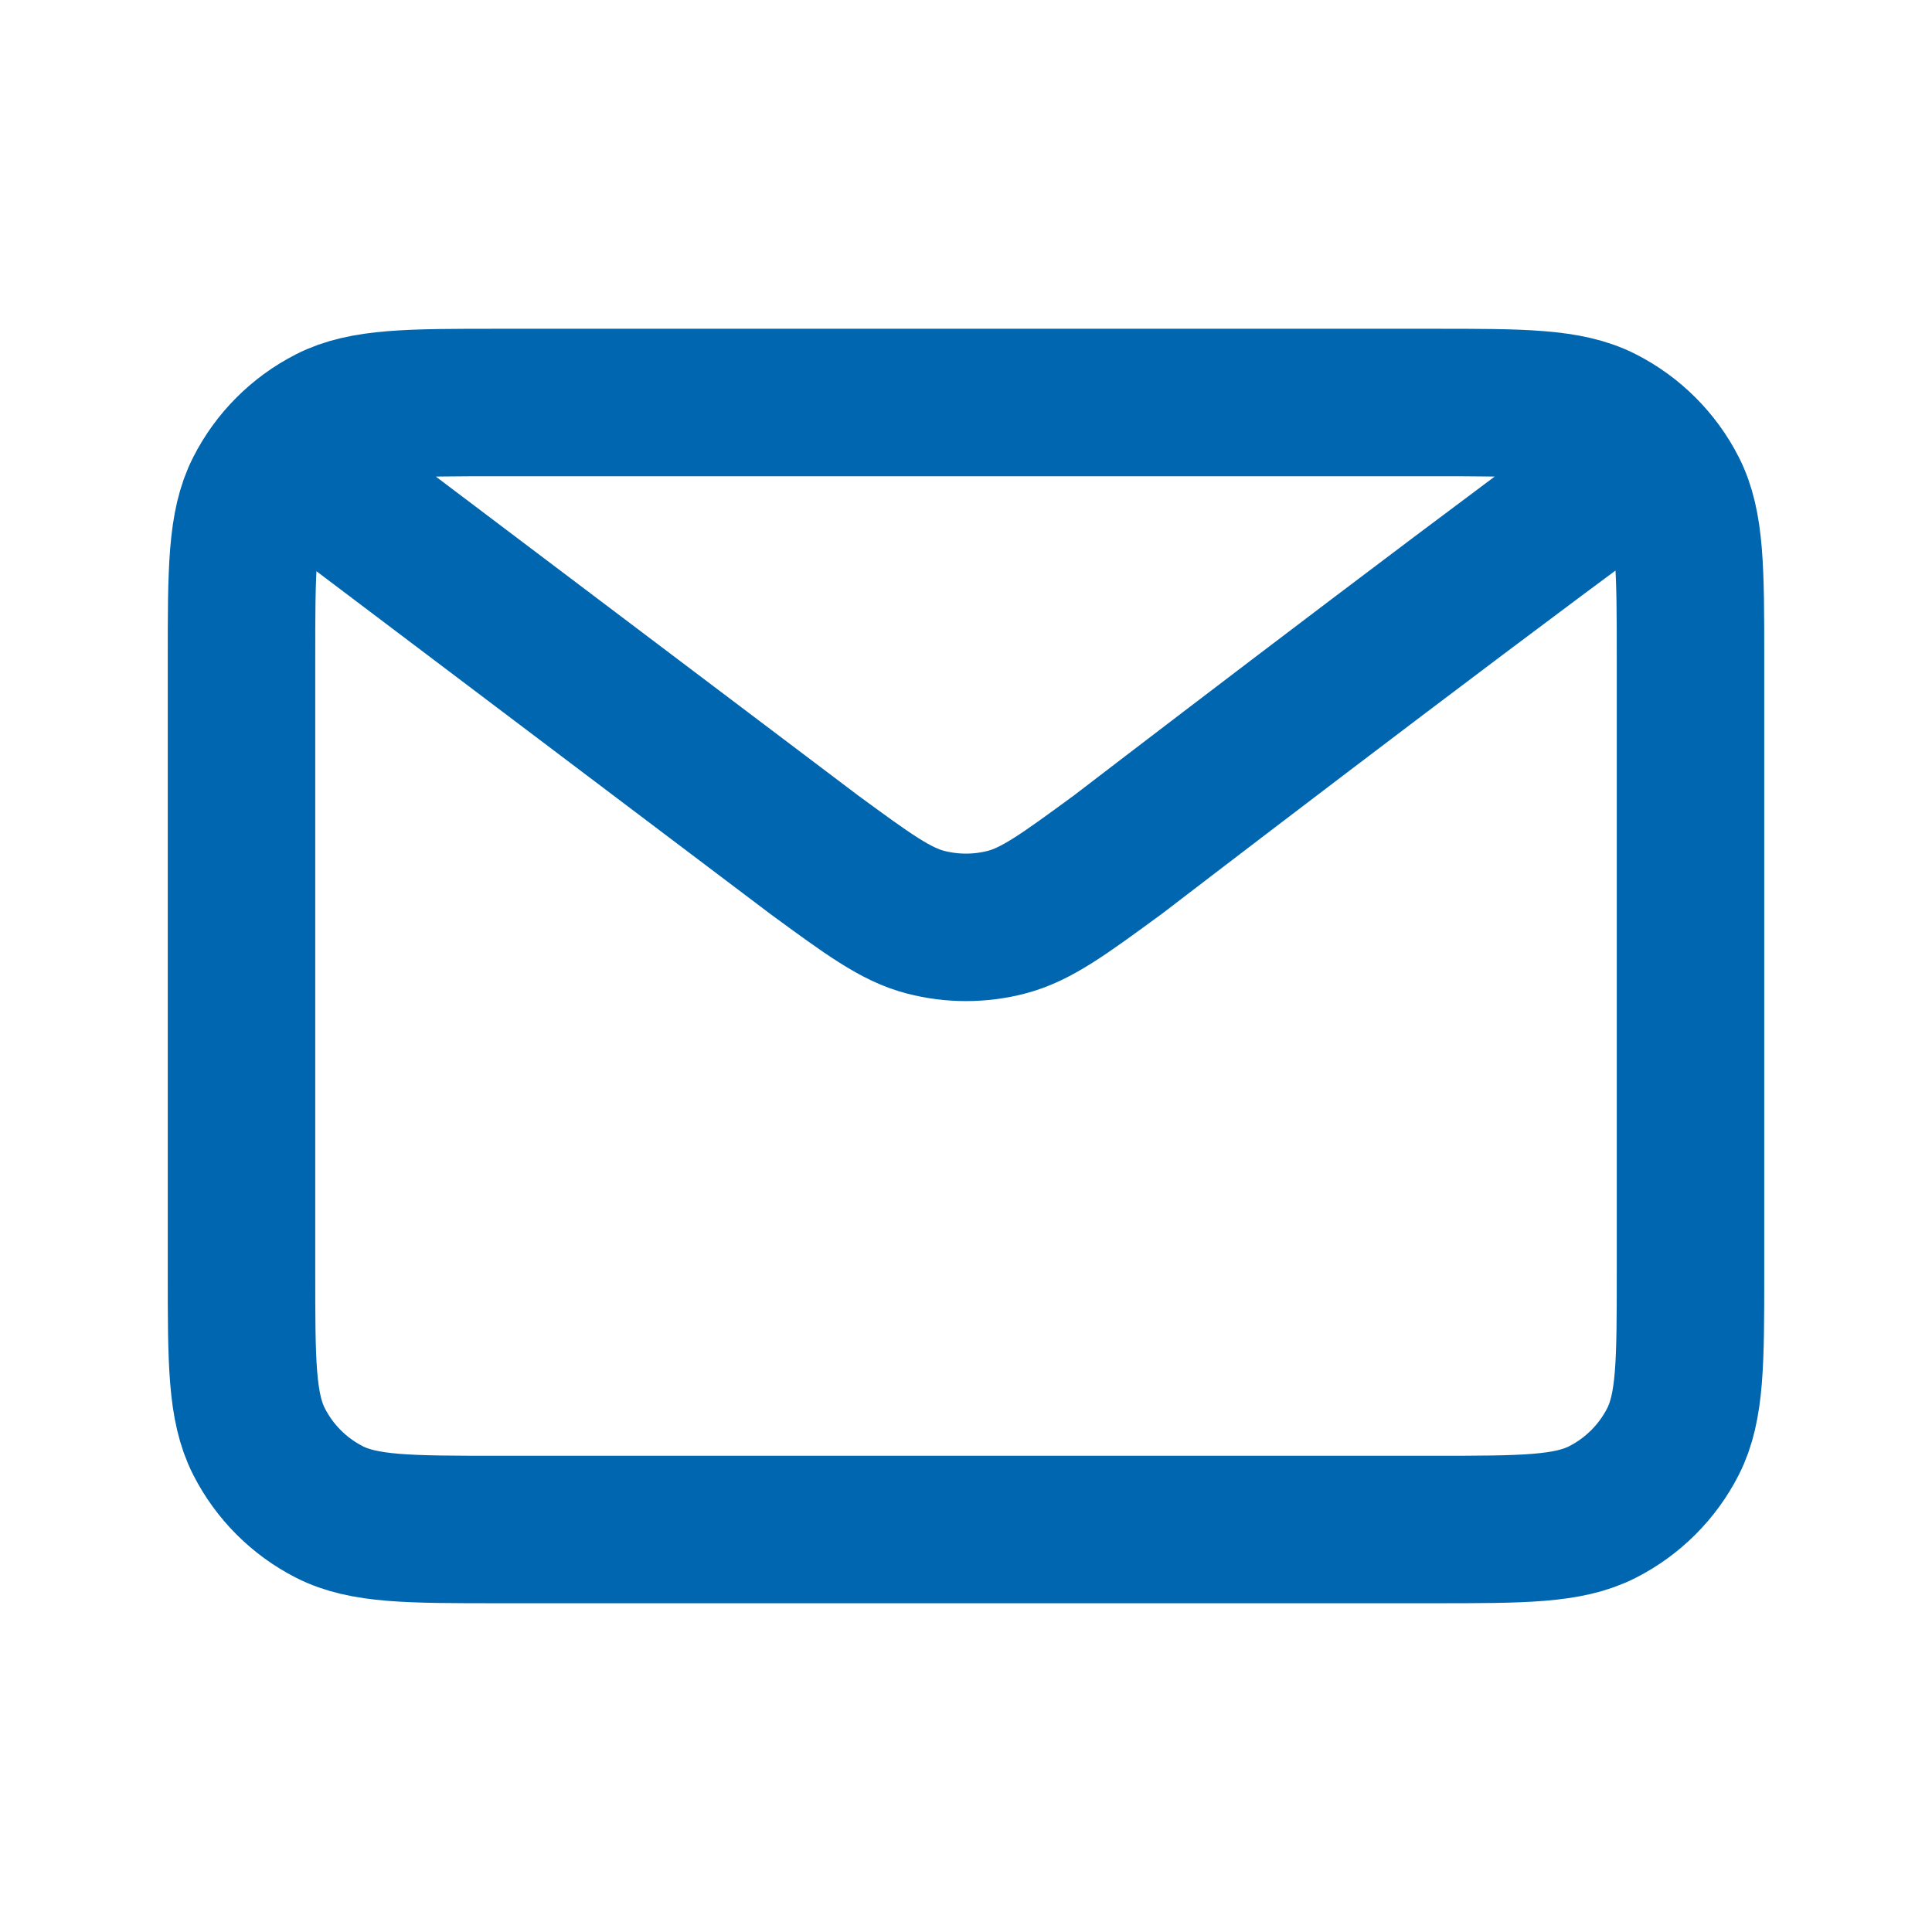 <?xml version="1.0" encoding="UTF-8"?> <svg xmlns="http://www.w3.org/2000/svg" width="262" height="262" viewBox="0 0 262 262" fill="none"><path d="M43.667 65.5L110.342 115.851L110.364 115.869C117.767 121.298 121.471 124.015 125.528 125.064C129.114 125.991 132.883 125.991 136.469 125.064C140.529 124.014 144.244 121.289 151.661 115.851C151.661 115.851 194.427 83.032 218.333 65.5M32.75 172.486V89.519C32.75 77.291 32.75 71.173 35.13 66.502C37.223 62.394 40.561 59.056 44.669 56.963C49.339 54.584 55.458 54.584 67.686 54.584H194.319C206.547 54.584 212.652 54.584 217.322 56.963C221.431 59.056 224.779 62.394 226.873 66.502C229.25 71.168 229.25 77.279 229.25 89.483V172.523C229.25 184.726 229.25 190.829 226.873 195.495C224.779 199.603 221.431 202.946 217.322 205.039C212.657 207.417 206.554 207.417 194.35 207.417H67.65C55.446 207.417 49.335 207.417 44.669 205.039C40.561 202.946 37.223 199.603 35.13 195.495C32.75 190.824 32.75 184.713 32.75 172.486Z" stroke="#0066AF" stroke-width="20" stroke-linecap="round" stroke-linejoin="round"></path></svg> 